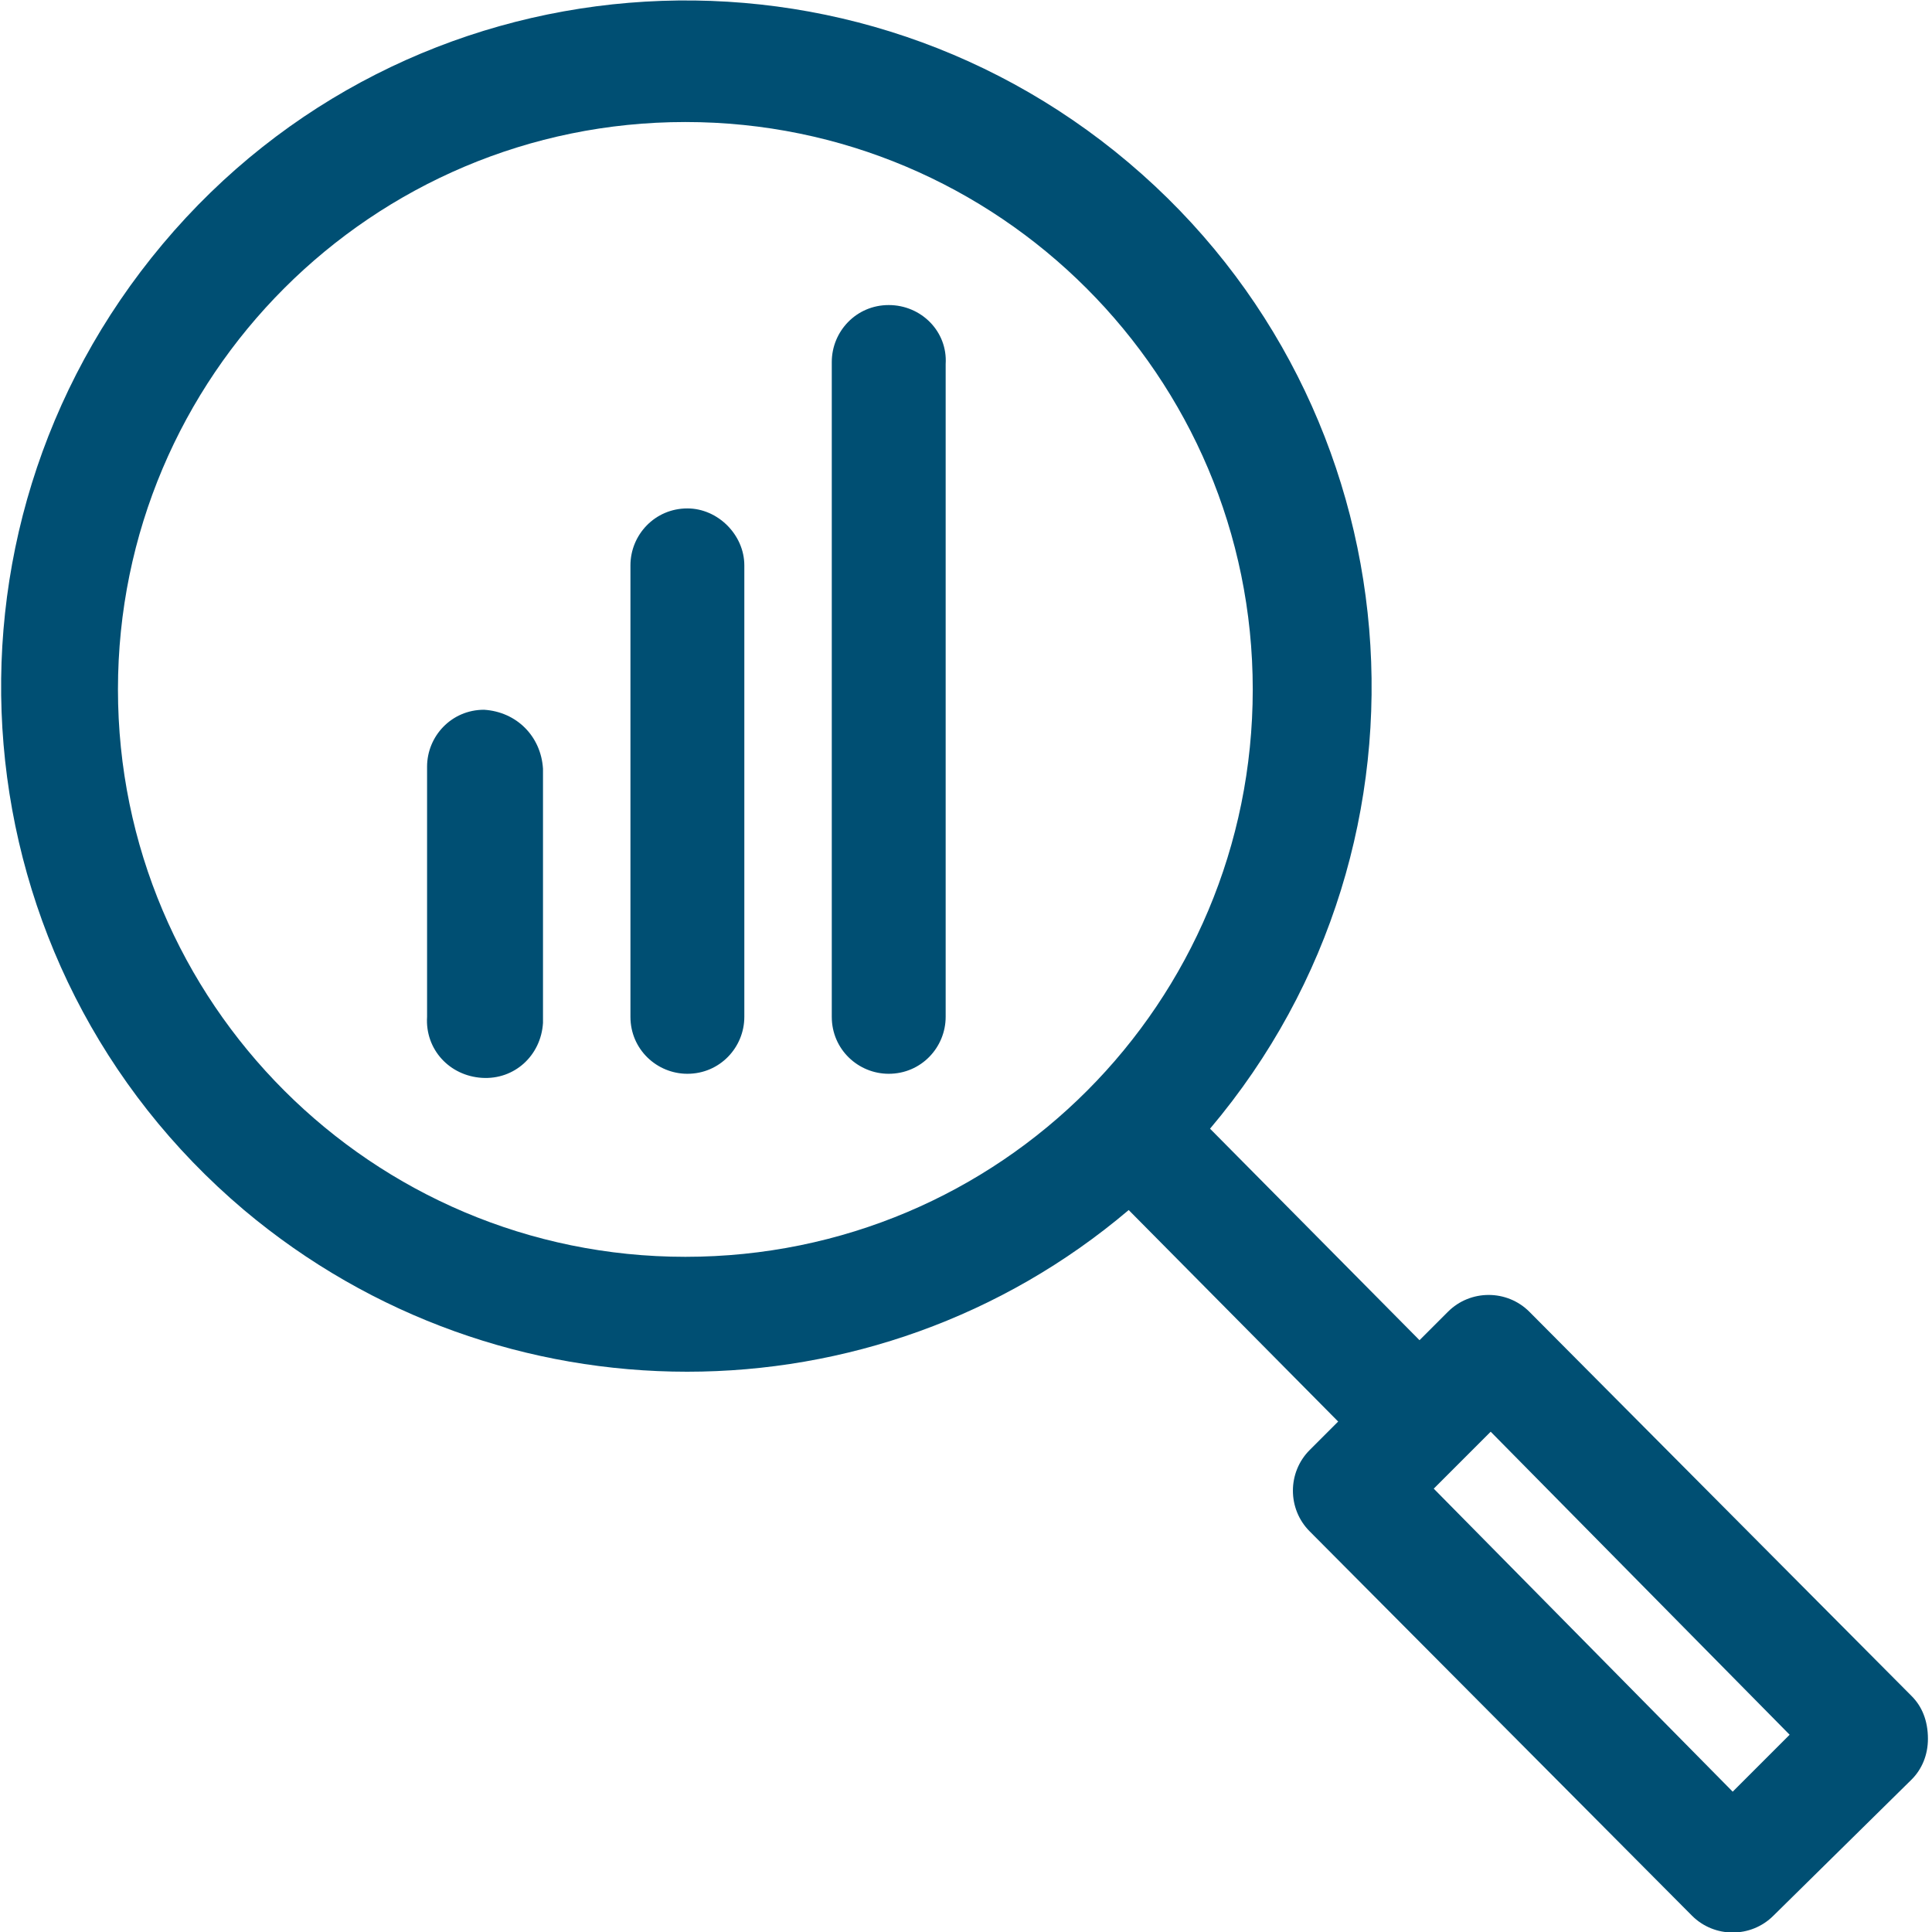 <?xml version="1.0" encoding="utf-8"?>
<!-- Generator: Adobe Illustrator 25.1.0, SVG Export Plug-In . SVG Version: 6.00 Build 0)  -->
<svg version="1.1" id="Layer_2_1_" xmlns="http://www.w3.org/2000/svg" xmlns:xlink="http://www.w3.org/1999/xlink" x="0px" y="0px"
	 viewBox="0 0 95 95" style="enable-background:new 0 0 95 95;" xml:space="preserve">
<style type="text/css">
	.st0{fill:#004F73;}
</style>
<path class="st0" d="M94,83.4L75.2,64.5c-1.1-1.1-2.9-1.1-4,0l-1.4,1.4L59.5,55.5c12-14.2,10.2-35.5-4-47.5S20-2.3,8,12
	s-10.2,35.5,4,47.5c12.6,10.6,31,10.6,43.5,0l10.3,10.4l-1.4,1.4c-1.1,1.1-1.1,2.9,0,4l18.8,18.9c1.1,1.1,2.9,1.1,4,0l6.8-6.7
	c0.5-0.5,0.8-1.2,0.8-2C94.8,84.6,94.5,83.9,94,83.4z M5.8,33.9C5.8,18.5,18.3,6,33.7,6s27.9,12.5,27.9,27.9S49.2,61.8,33.7,61.8
	C18.3,61.8,5.8,49.3,5.8,33.9z M85.2,88.1L70.5,73.2l1.4-1.4l0,0l1.4-1.4L88,85.3L85.2,88.1z"/>
<path class="st0" d="M23.8,34.9c-1.6,0-2.8,1.3-2.8,2.8V50c-0.1,1.6,1.1,2.9,2.7,3s2.9-1.1,3-2.7c0-0.1,0-0.2,0-0.3V37.8
	C26.6,36.2,25.4,35,23.8,34.9z"/>
<path class="st0" d="M33.8,25c-1.6,0-2.8,1.3-2.8,2.8l0,0V50c0,1.6,1.3,2.8,2.8,2.8c1.6,0,2.8-1.3,2.8-2.8V27.8
	C36.6,26.3,35.3,25,33.8,25z"/>
<path class="st0" d="M43.7,15c-1.6,0-2.8,1.3-2.8,2.8V50c0,1.6,1.3,2.8,2.8,2.8c1.6,0,2.8-1.3,2.8-2.8V17.9
	C46.6,16.3,45.3,15,43.7,15z"/>
</svg>
